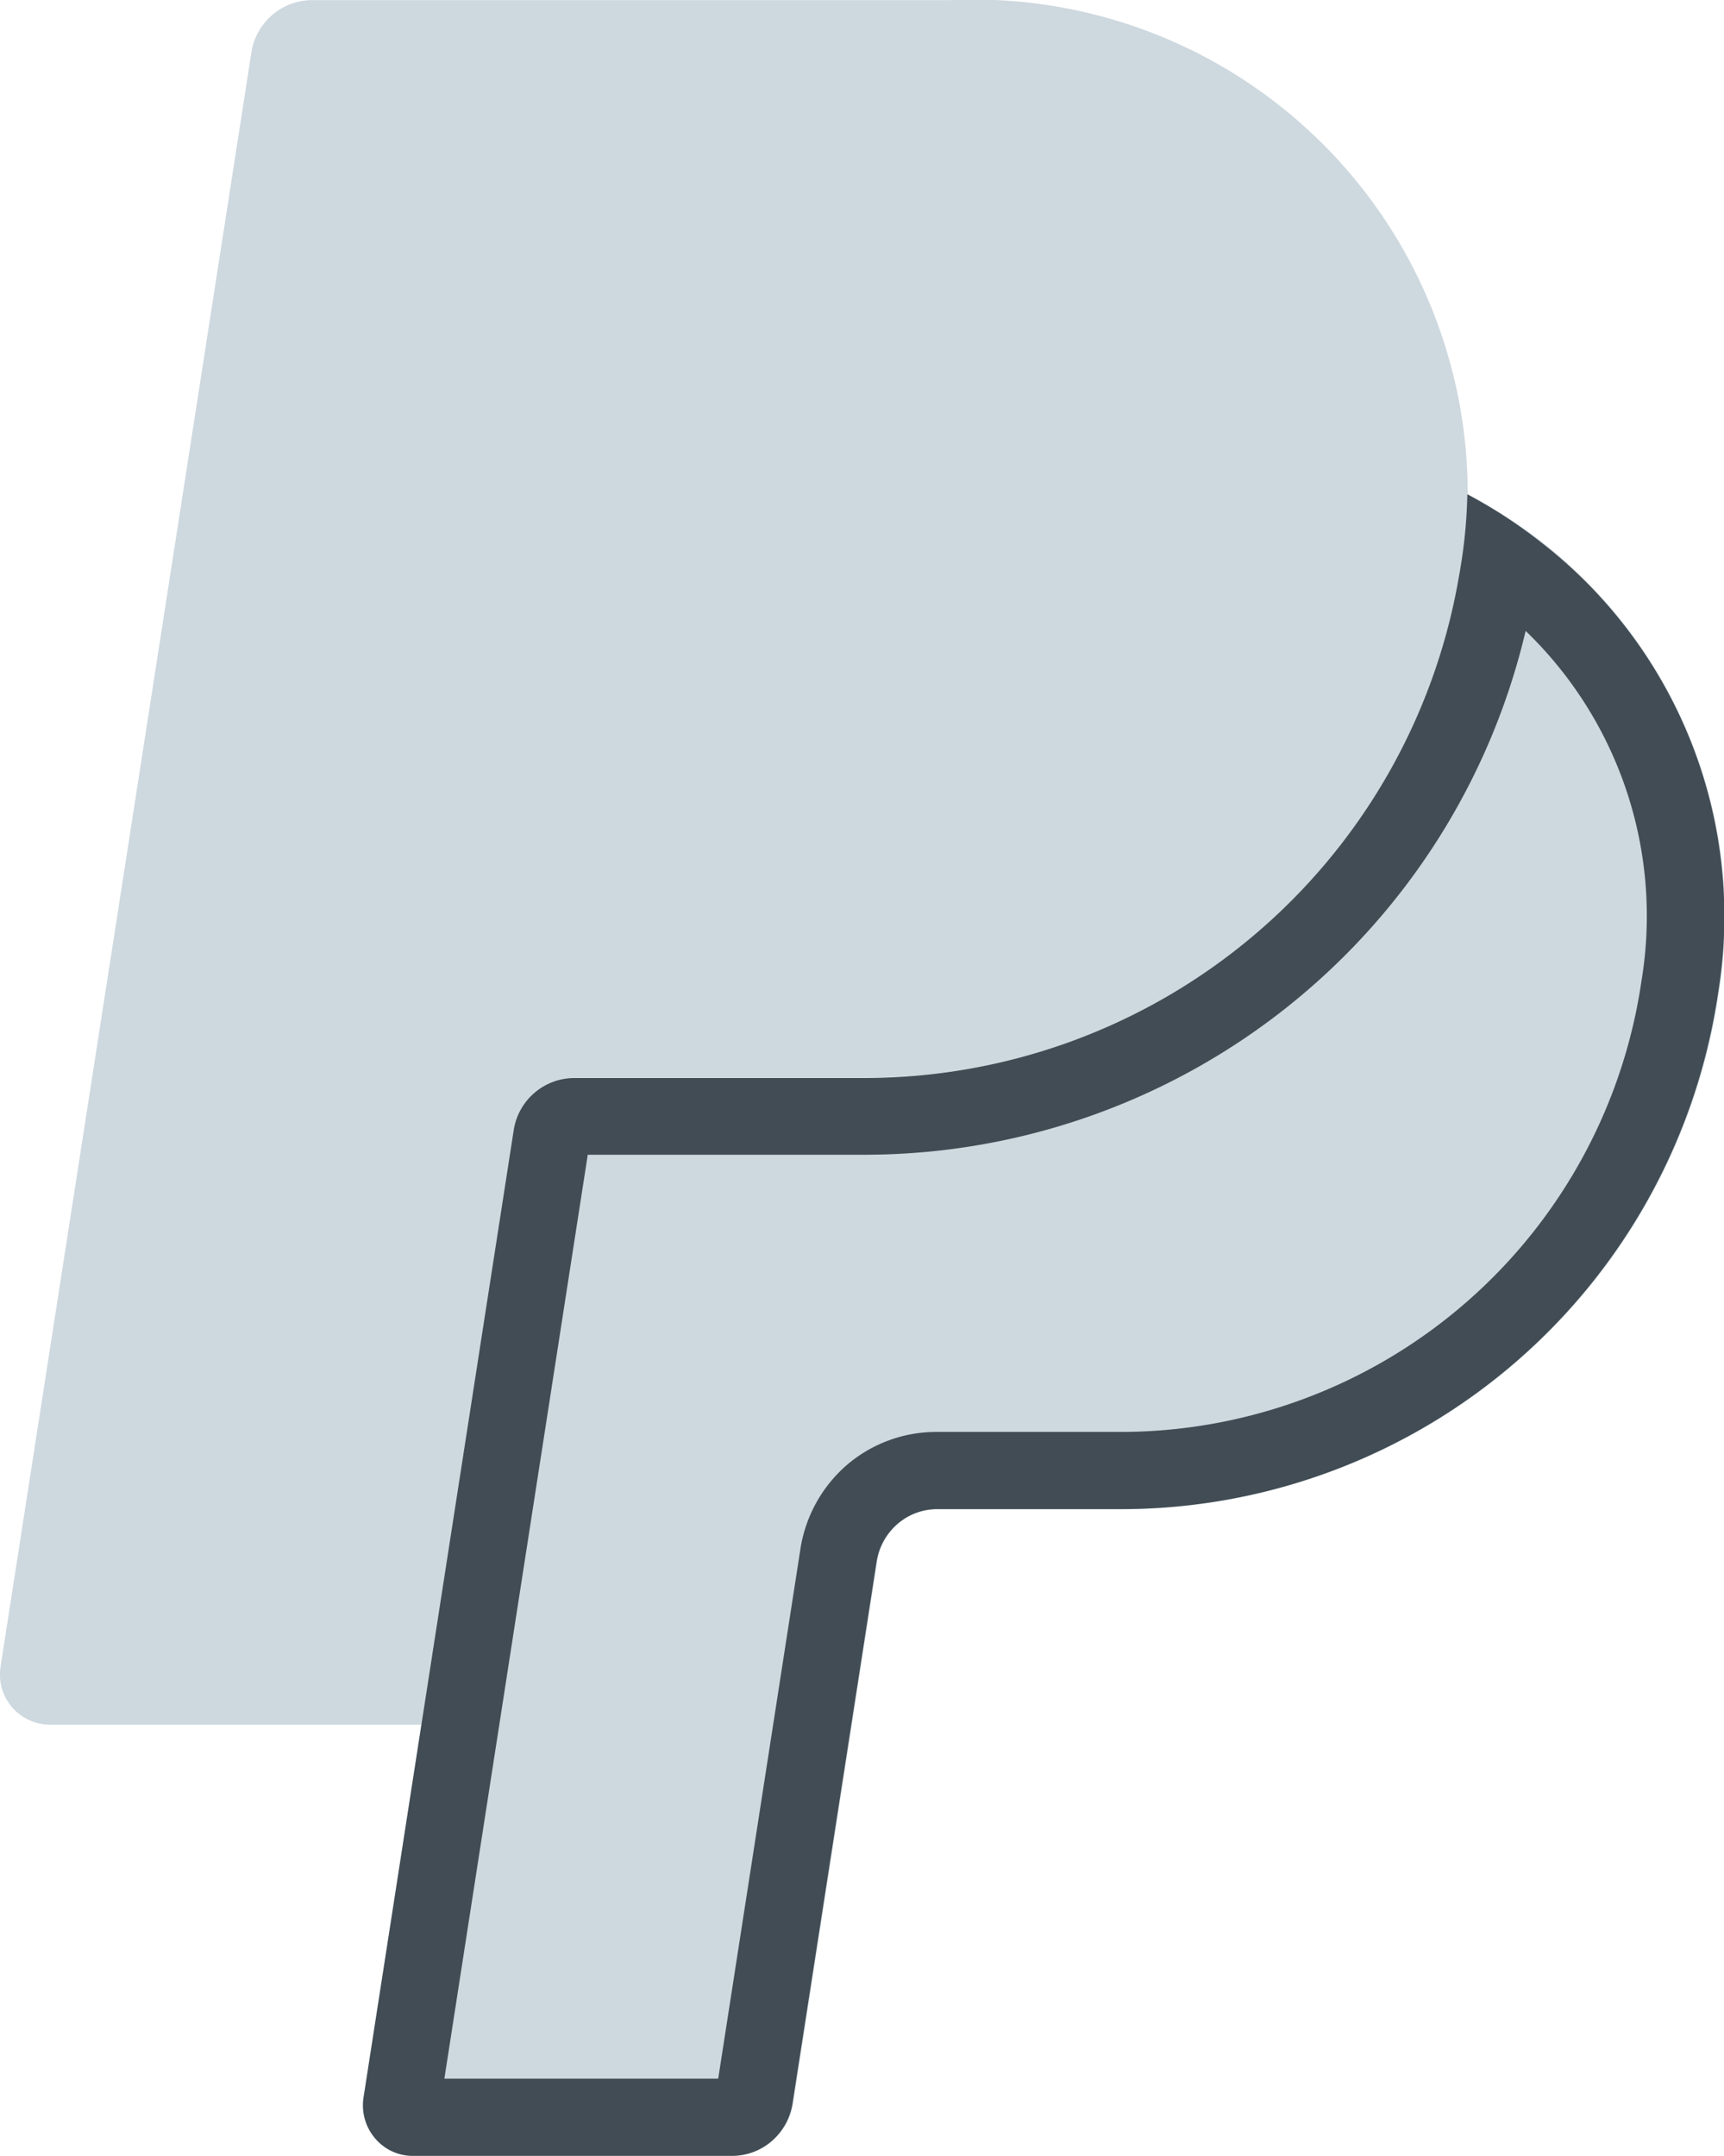 <svg xmlns="http://www.w3.org/2000/svg" width="15.053" height="18.821" viewBox="0 0 15.053 18.821">
  <g id="Group_7122" data-name="Group 7122" transform="translate(-805.651 -794.13)">
    <path id="Union_1" data-name="Union 1" d="M.433,15.056a.438.438,0,0,1-.428-.507L2.195.457A.539.539,0,0,1,2.721,0H8.3a4.312,4.312,0,0,1,4.515,4.313,4.413,4.413,0,0,1-.053.588A5.267,5.267,0,0,1,7.581,9.408H5.013a.534.534,0,0,0-.527.458L3.68,15.056Z" transform="translate(805.651 794.131)" fill="#ced8df"/>
    <path id="Path_12588" data-name="Path 12588" d="M68.113,12.968a4.418,4.418,0,0,1-.051.585,5.272,5.272,0,0,1-5.18,4.51H60.314a.537.537,0,0,0-.528.458L58.98,23.71l-.5,3.255a.445.445,0,0,0,.1.355.433.433,0,0,0,.148.114.428.428,0,0,0,.182.04h2.788a.53.53,0,0,0,.347-.13.545.545,0,0,0,.181-.328l.734-4.73a.545.545,0,0,1,.181-.328.53.53,0,0,1,.347-.13h1.641a5.272,5.272,0,0,0,5.18-4.51A4.153,4.153,0,0,0,68.113,12.968Z" transform="translate(750.35 785.477)" fill="#ced8df"/>
    <path id="Path_12589" data-name="Path 12589" d="M63.482,21.828h1.641a5.272,5.272,0,0,0,5.18-4.51A4.132,4.132,0,0,0,68.76,13.39a4.386,4.386,0,0,0-.647-.422,4.418,4.418,0,0,1-.051.585c-.008.049-.016.1-.025.148a5.268,5.268,0,0,1-5.155,4.363H60.314a.537.537,0,0,0-.528.458l-1.311,8.443a.445.445,0,0,0,.1.355.433.433,0,0,0,.148.114.428.428,0,0,0,.182.04h2.788a.53.53,0,0,0,.347-.13.545.545,0,0,0,.181-.328l.734-4.73a.545.545,0,0,1,.181-.328A.53.53,0,0,1,63.482,21.828ZM61.572,26.8l.717-4.619a1.218,1.218,0,0,1,.4-.733,1.2,1.2,0,0,1,.788-.294h1.642a4.6,4.6,0,0,0,4.515-3.941,3.456,3.456,0,0,0-1.012-3.052,5.933,5.933,0,0,1-5.744,4.573H60.433L59.181,26.8Z" transform="translate(750.35 785.477)" fill="#414c54" fill-rule="evenodd"/>
  </g>
</svg>
